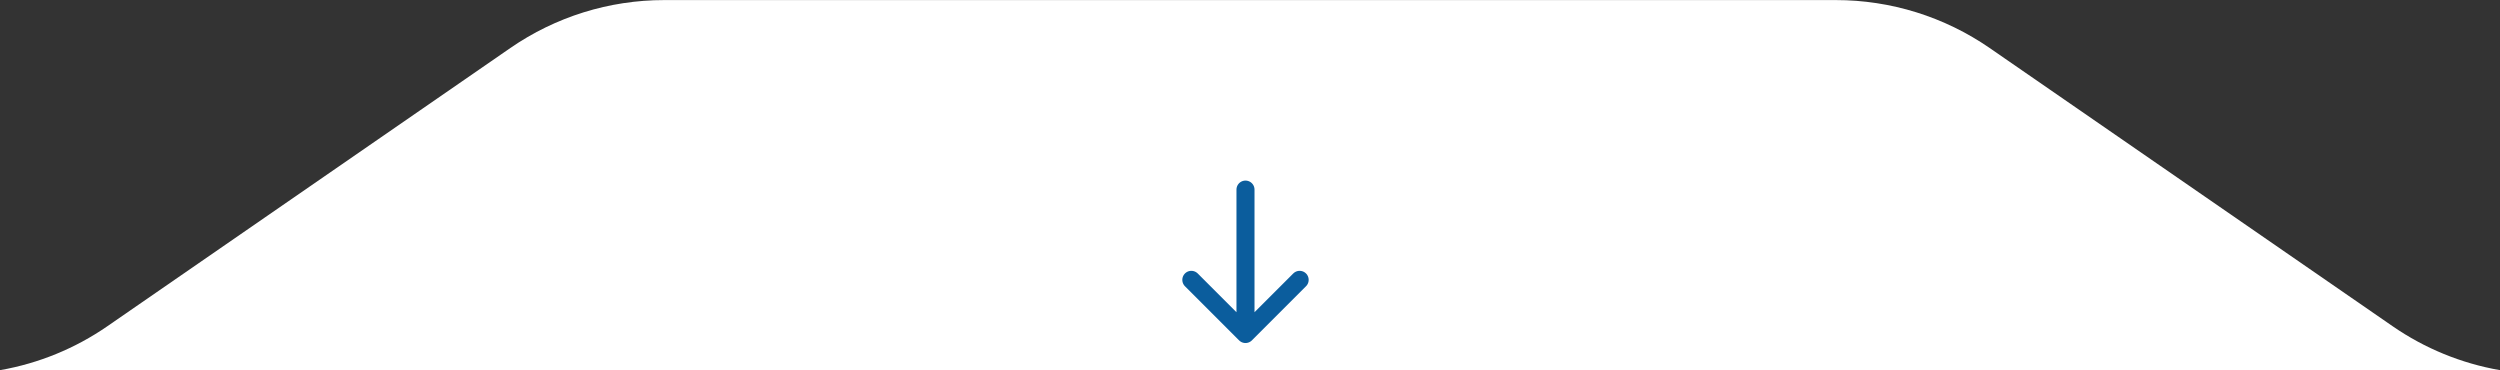 <svg width="277" height="41" viewBox="0 0 277 41" fill="none" xmlns="http://www.w3.org/2000/svg">
<rect x="0" y="0" width="277" height="41" fill="#333333" stroke="none"/>
<path d="M276.921 41C272.7 40.252 268.668 38.607 265.107 36.148L220.455 5.32C215.444 1.861 209.499 0.008 203.41 0.008H73.59C67.501 0.008 61.556 1.861 56.546 5.32L11.893 36.148C8.332 38.607 4.3 40.252 0.079 41H276.921Z" fill="white"/>
<path d="M138 21.008L138 37.008M138 37.008L144 31.008M138 37.008L132 31.008" stroke="#0B5D9D" stroke-width="2" stroke-linecap="round" stroke-linejoin="round"/>
</svg>

